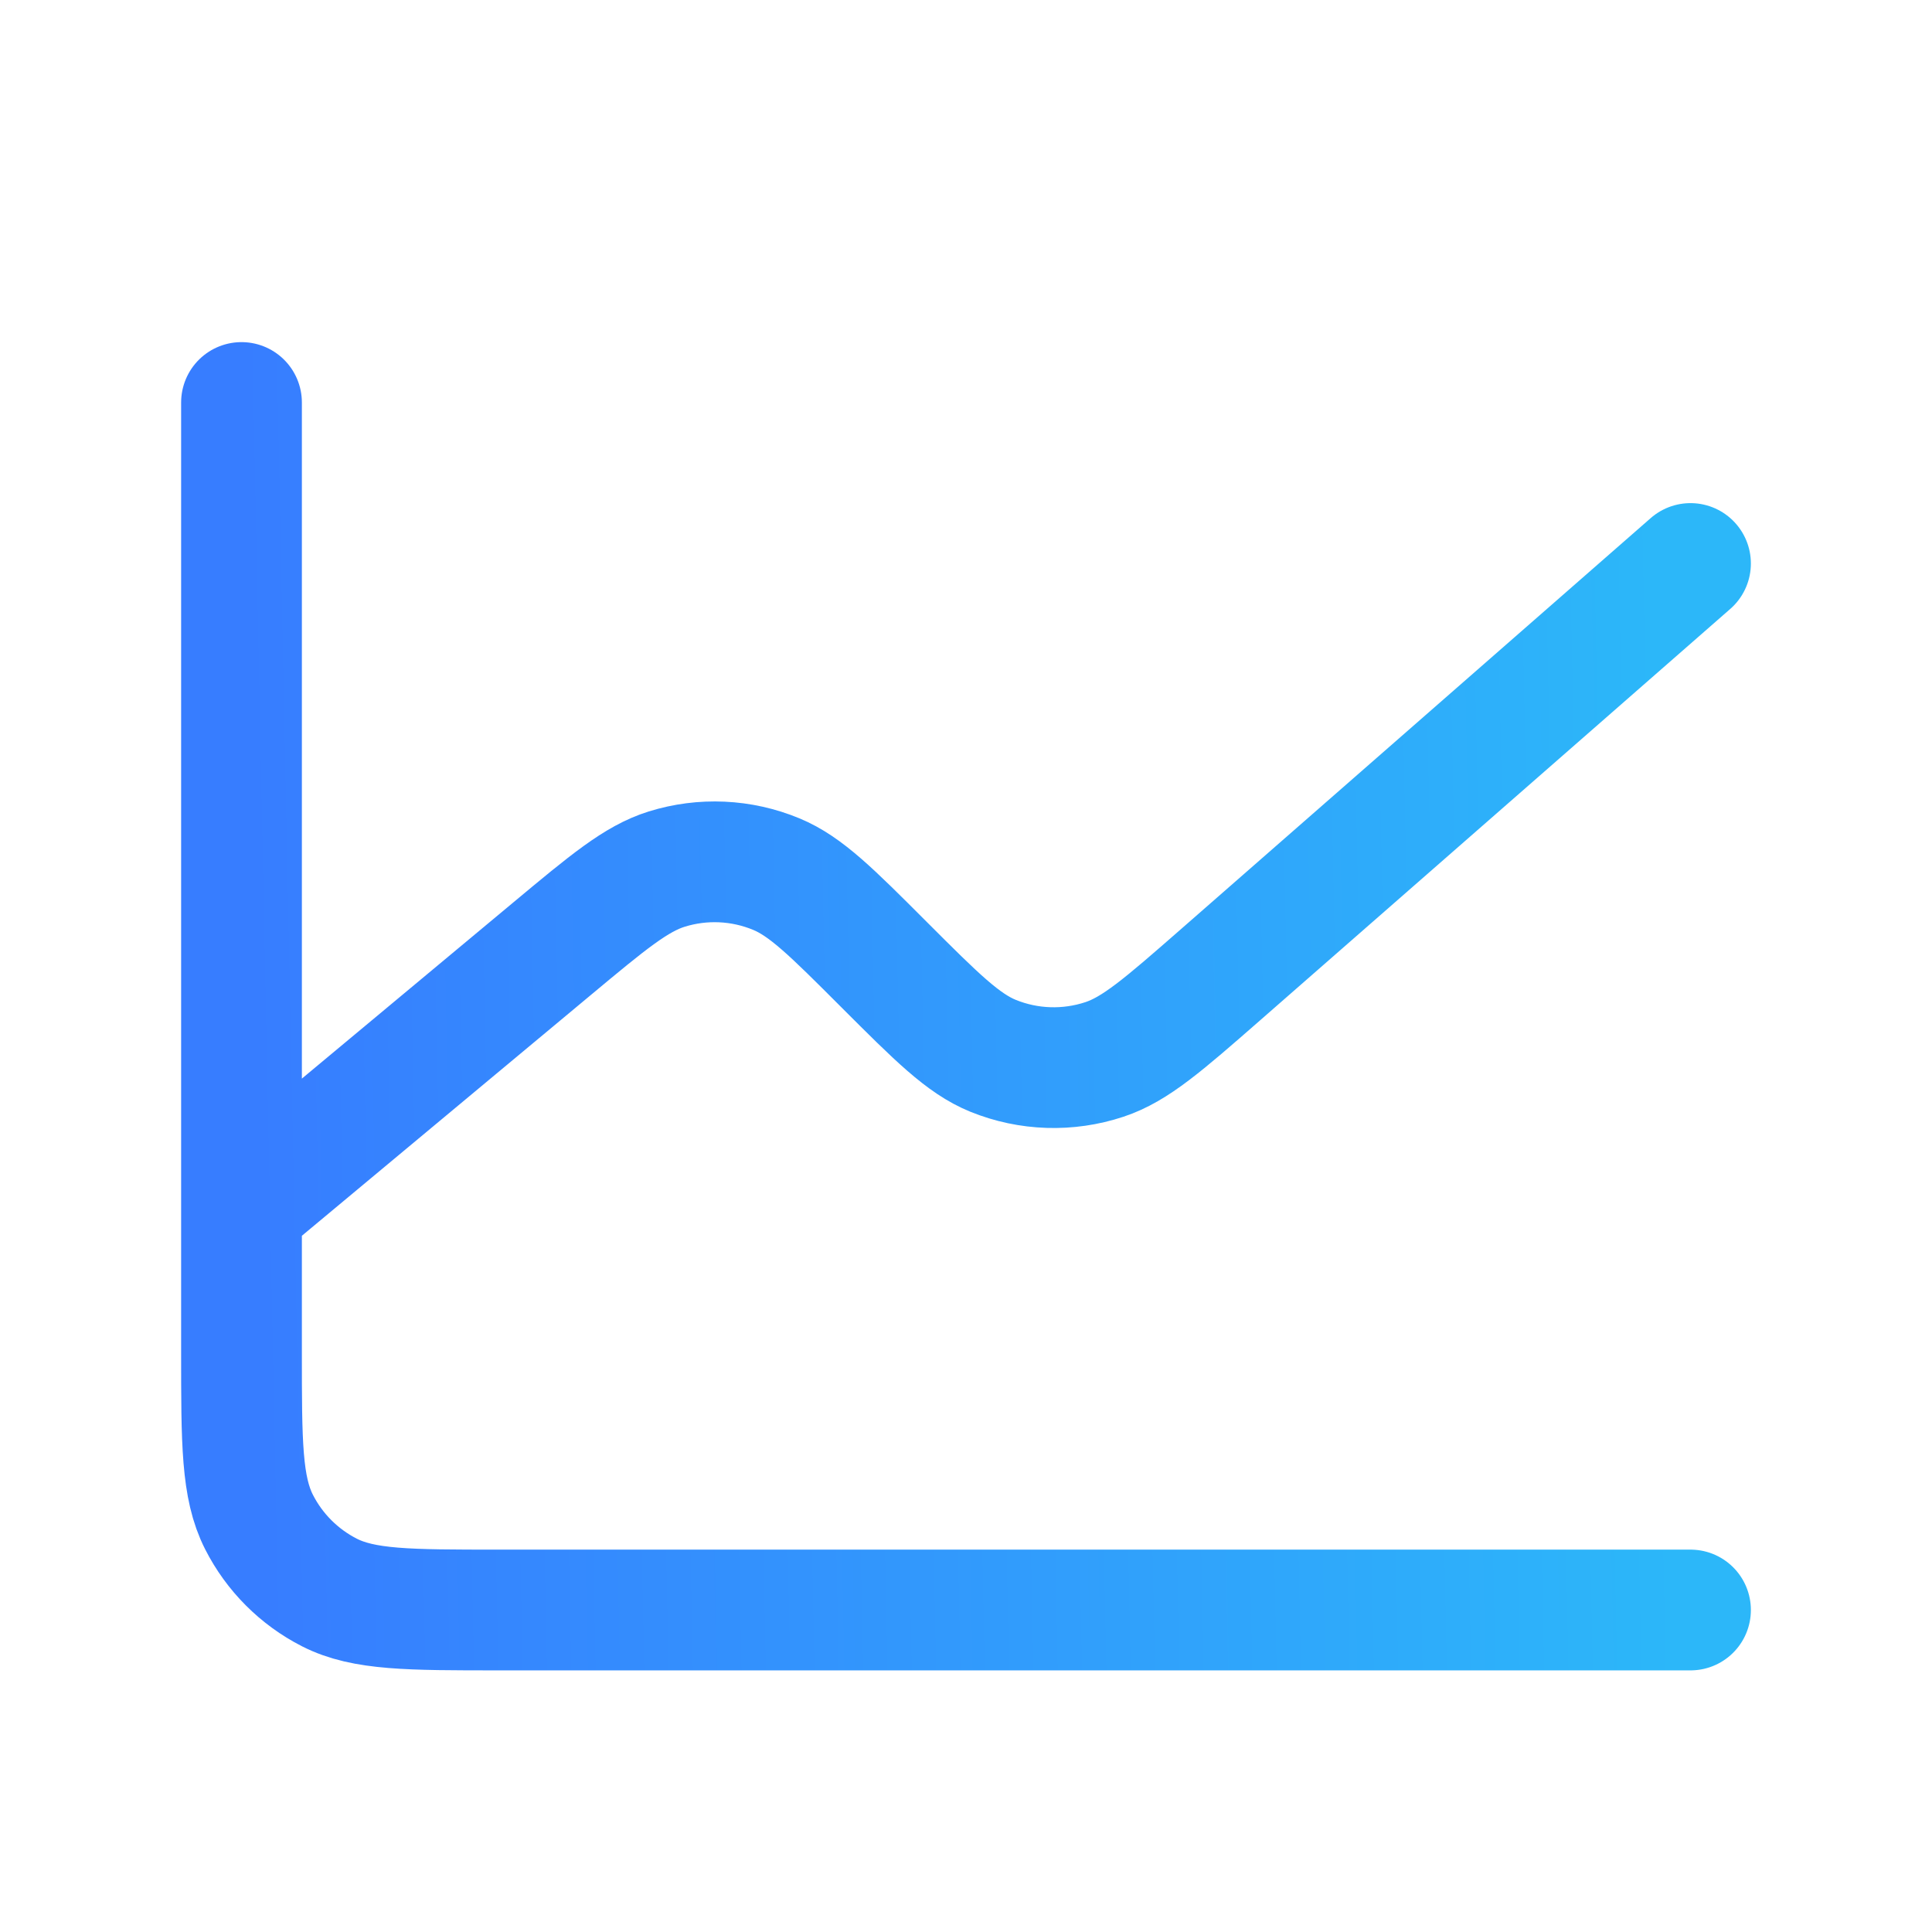 <svg width="48" height="48" viewBox="0 0 48 48" fill="none" xmlns="http://www.w3.org/2000/svg">
<path d="M6 30V33.6C6 35.84 6 36.959 6.436 37.815C6.819 38.568 7.431 39.181 8.184 39.565C9.038 40 10.158 40 12.394 40H42M6 30V10M6 30L13.707 23.578L13.713 23.573C15.107 22.411 15.806 21.829 16.563 21.593C17.458 21.314 18.421 21.358 19.287 21.717C20.021 22.021 20.665 22.665 21.951 23.952L21.964 23.965C23.271 25.272 23.927 25.927 24.672 26.231C25.555 26.59 26.537 26.621 27.441 26.321C28.208 26.067 28.908 25.455 30.309 24.23L42 14" stroke="url(#paint0_linear_2076_4747)" stroke-width="3" stroke-linecap="round" stroke-linejoin="round"/>
<defs>
<linearGradient id="paint0_linear_2076_4747" x1="6" y1="10" x2="41.023" y2="9.283" gradientUnits="userSpaceOnUse">
<stop stop-color="#377DFF"/>
<stop offset="1" stop-color="#2CB7F9"/>
</linearGradient>
</defs>
</svg>
